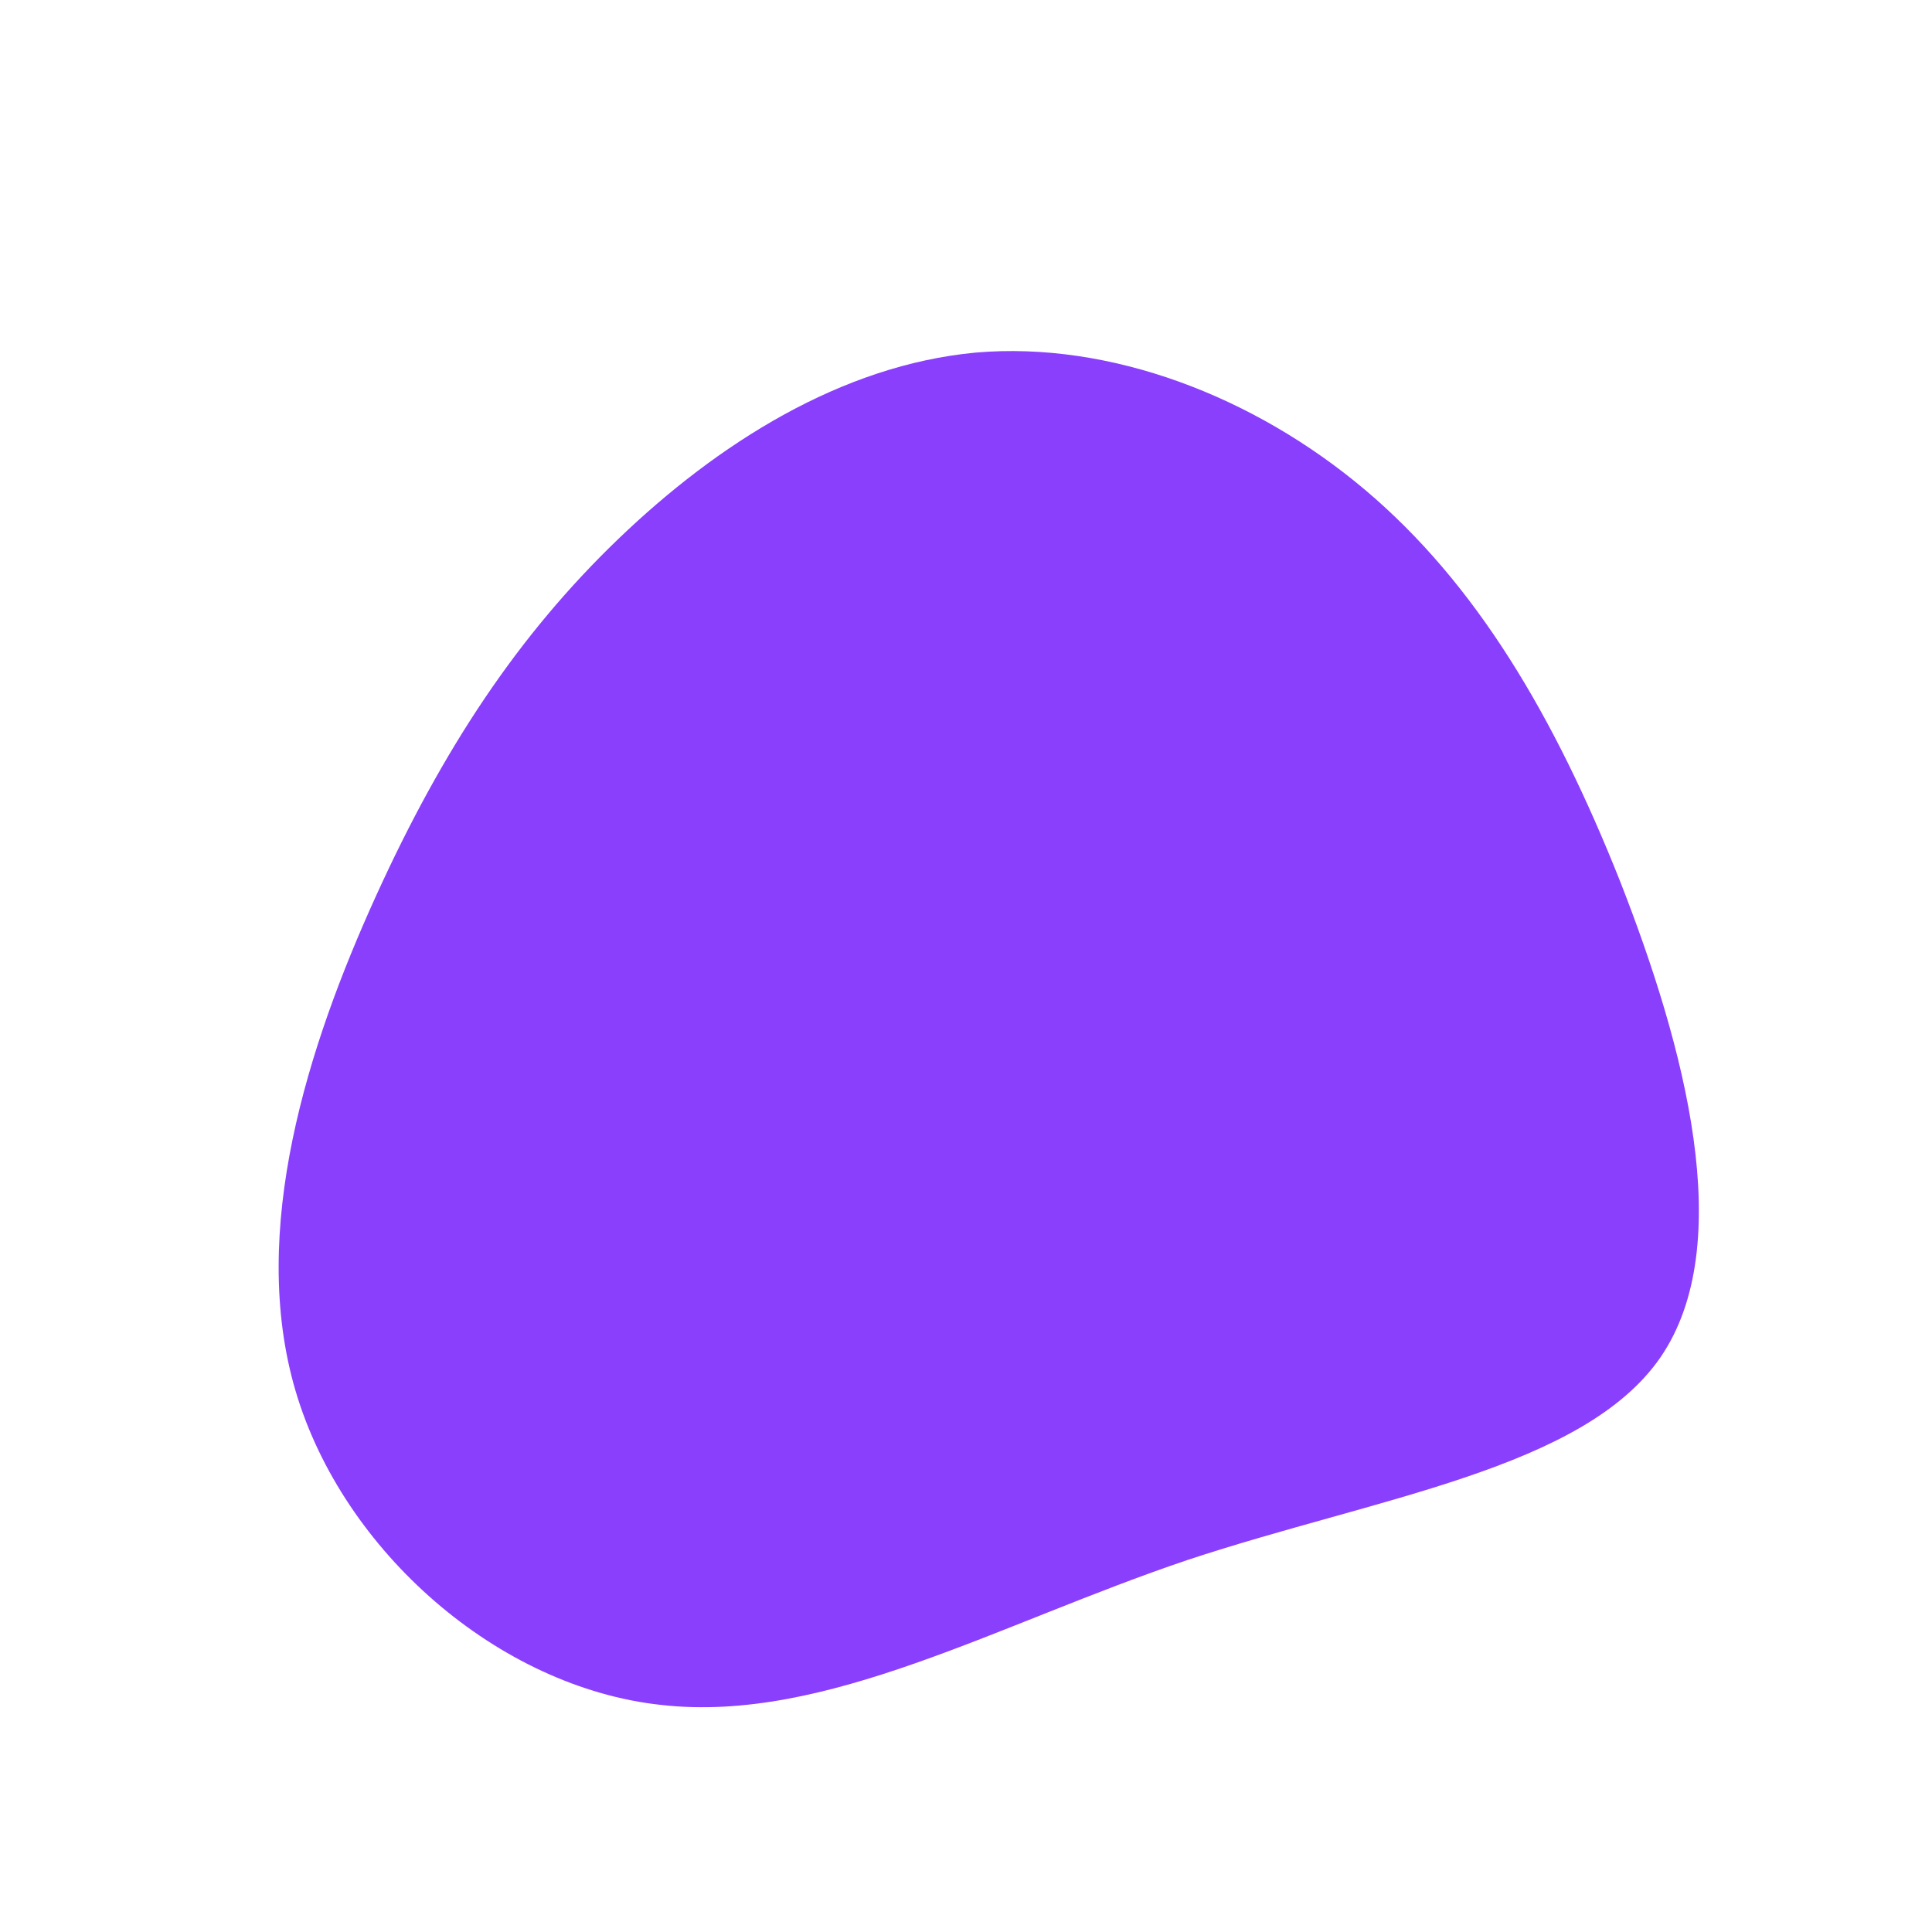 <?xml version="1.0" standalone="no"?>
<svg viewBox="0 0 200 200" xmlns="http://www.w3.org/2000/svg">
  <path fill="#8A3FFC" d="M41.3,-49.3C52.8,-39.6,60.9,-25.9,67.7,-8.8C74.4,8.3,79.9,28.8,71.9,40.5C63.9,52.1,42.5,55,22.9,61.5C3.3,68.1,-14.5,78.4,-31.5,76.5C-48.4,74.7,-64.5,60.6,-69.4,44C-74.3,27.4,-68.1,8.2,-61.1,-7.2C-54.1,-22.6,-46.3,-34.3,-36,-44.2C-25.7,-54.1,-12.9,-62.2,1,-63.5C14.9,-64.7,29.8,-59,41.3,-49.3Z" transform="translate(100 100)" />
</svg>
